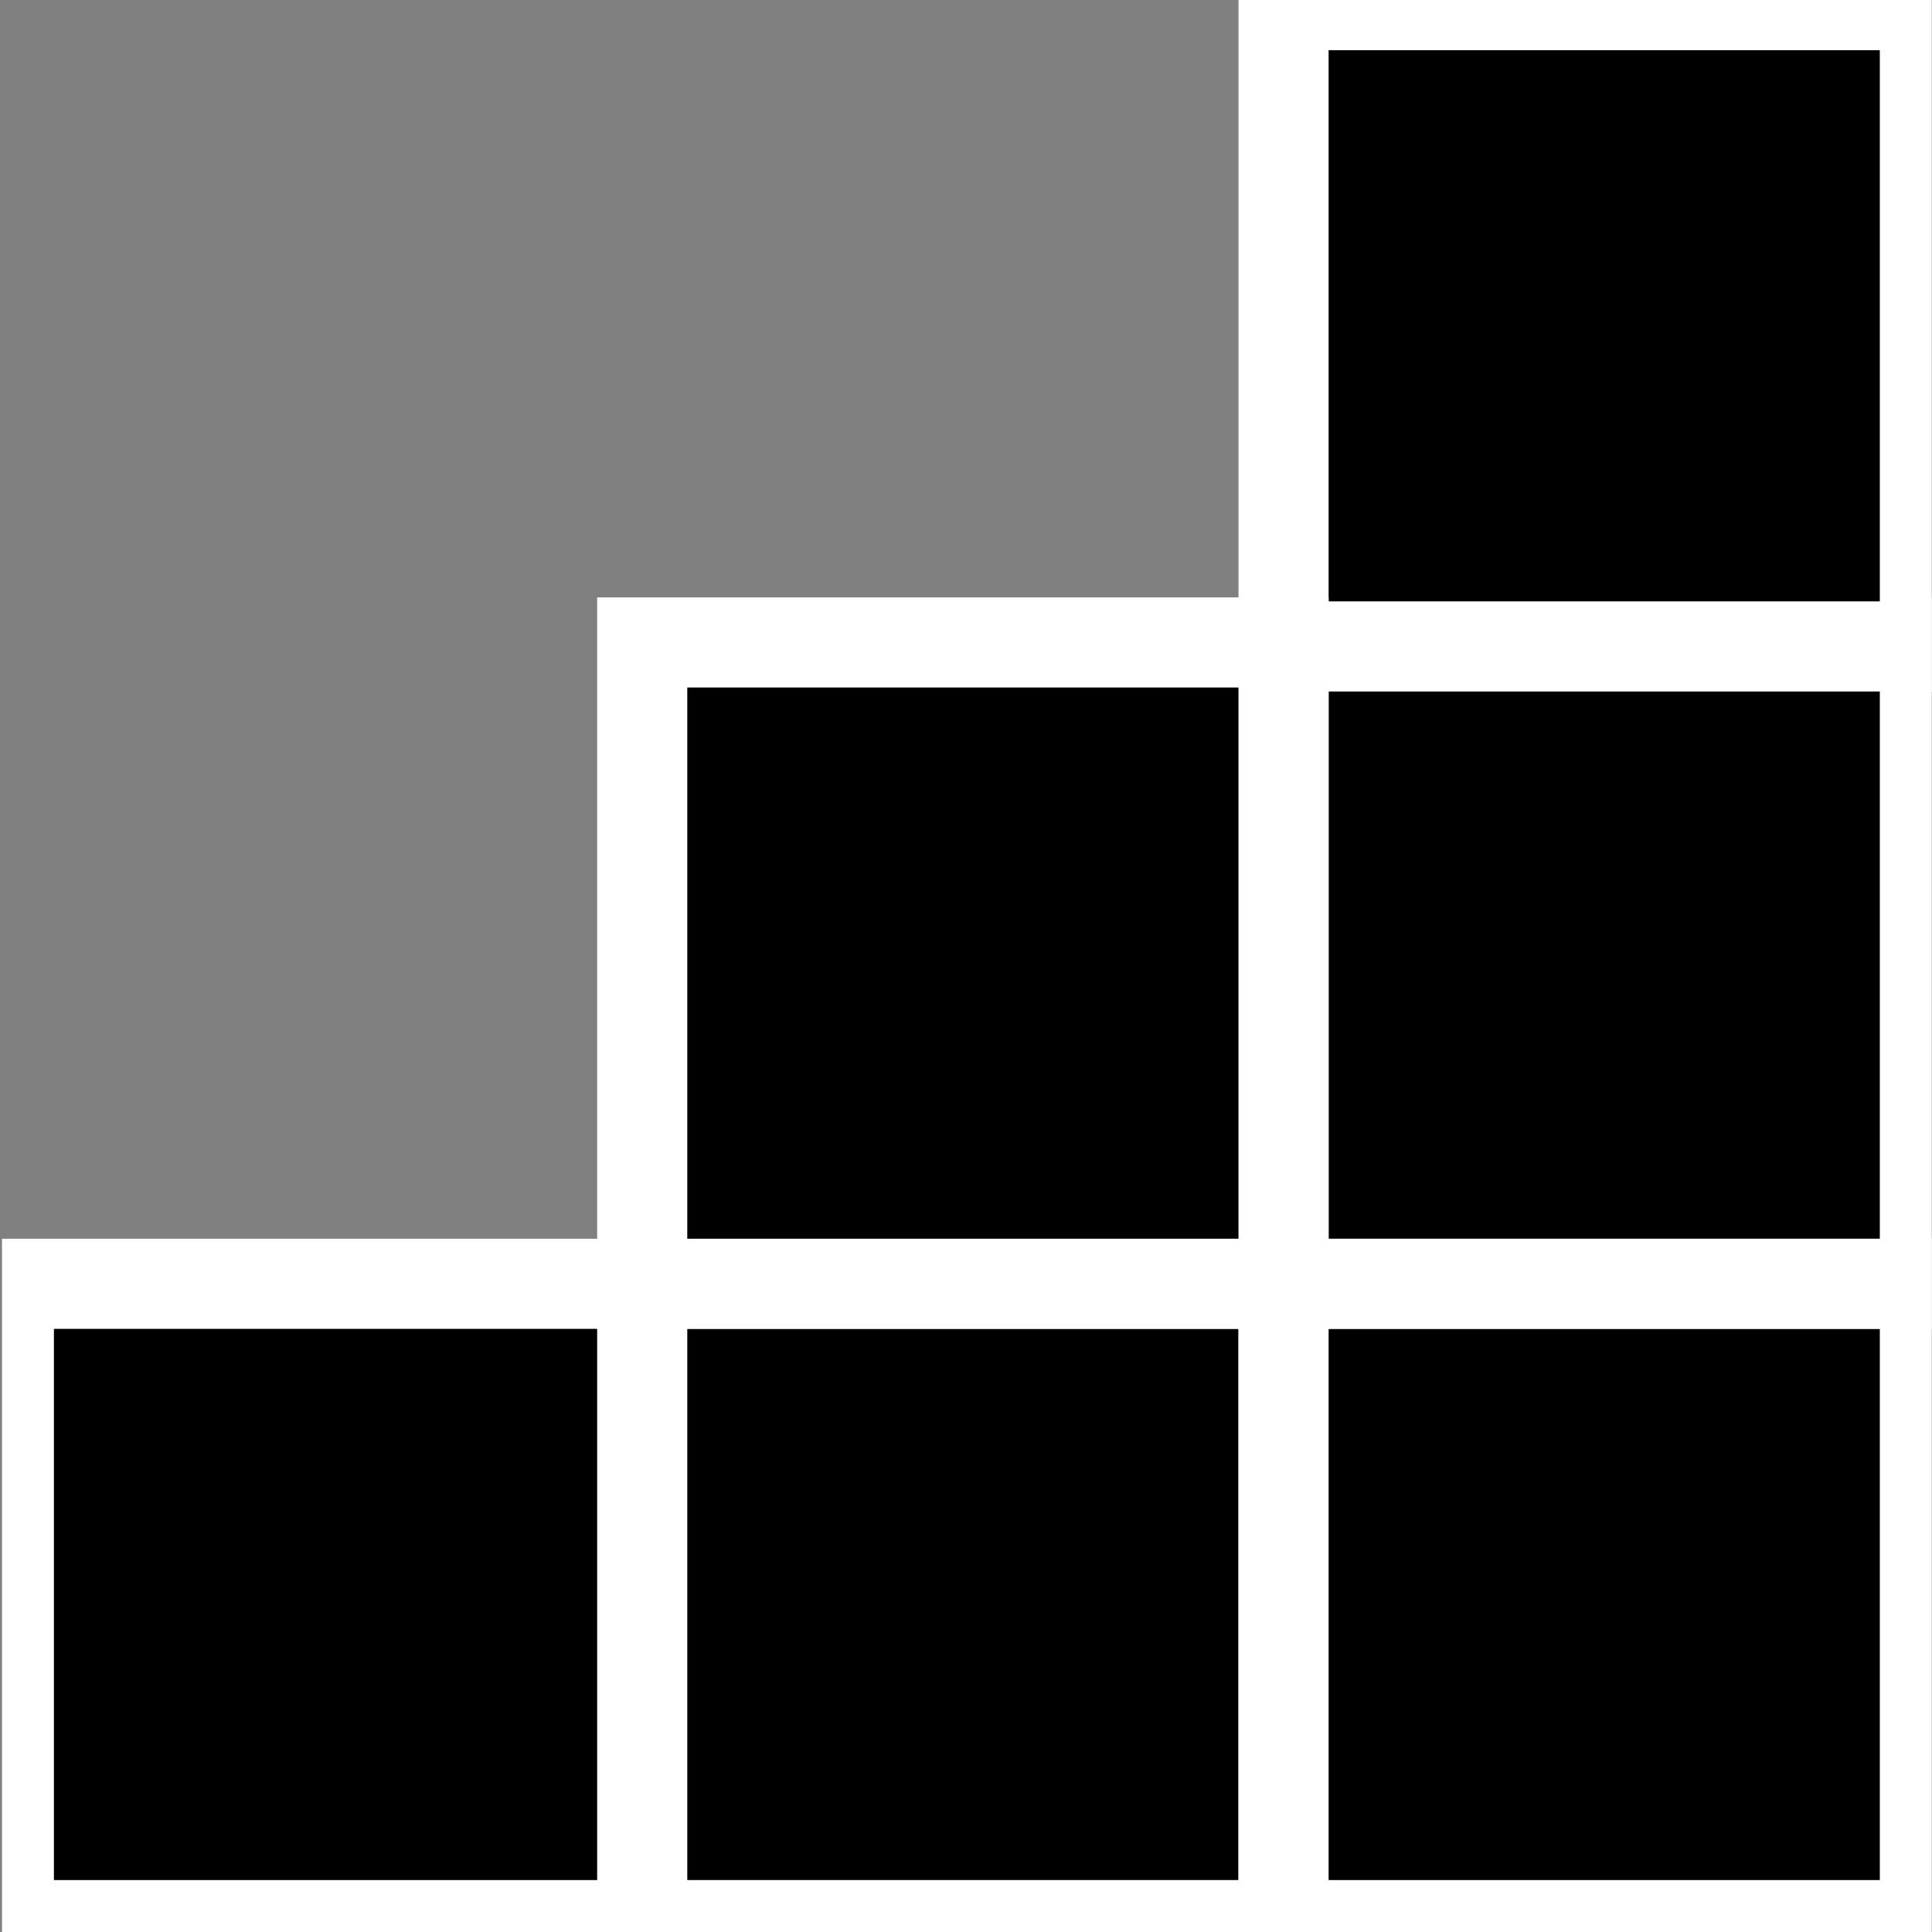 <svg xmlns="http://www.w3.org/2000/svg" xmlns:xlink="http://www.w3.org/1999/xlink" width="109" height="109" viewBox="0 0 109 109">
  <rect x="0" y="0" width="109" height="109" fill="#808080" stroke="none"/>
  <defs>
    <clipPath id="clip-path">
      <rect id="Rectangle_718" data-name="Rectangle 718" width="109" height="109" transform="translate(262 3515.1)" fill="#efeae9"/>
    </clipPath>
    <clipPath id="clip-path-2">
      <rect id="Rectangle_703" data-name="Rectangle 703" width="108.875" height="109.1" fill="none"/>
    </clipPath>
  </defs>
  <g id="Mask_Group_7" data-name="Mask Group 7" transform="translate(-262 -3515.1)" clip-path="url(#clip-path)" style="mix-blend-mode: multiply;isolation: isolate">
    <g id="Icon-4" transform="translate(262.112 3515)">
      <rect id="Rectangle_701" data-name="Rectangle 701" width="36.182" height="36.182" transform="translate(0.388 72.529)"/>
      <g id="Group_90" data-name="Group 90" clip-path="url(#clip-path-2)">
        <rect id="Rectangle_702" data-name="Rectangle 702" width="36.182" height="36.182" transform="translate(0.388 72.529)" fill="none" stroke="#fff" stroke-miterlimit="10" stroke-width="5.084"/>
      </g>
      <rect id="Rectangle_704" data-name="Rectangle 704" width="36.182" height="36.182" transform="translate(36.121 72.529)"/>
      <g id="Group_91" data-name="Group 91" clip-path="url(#clip-path-2)">
        <rect id="Rectangle_705" data-name="Rectangle 705" width="36.182" height="36.182" transform="translate(36.121 72.529)" fill="none" stroke="#fff" stroke-miterlimit="10" stroke-width="5.084"/>
      </g>
      <rect id="Rectangle_707" data-name="Rectangle 707" width="36.182" height="36.182" transform="translate(72.304 72.529)"/>
      <g id="Group_92" data-name="Group 92" clip-path="url(#clip-path-2)">
        <rect id="Rectangle_708" data-name="Rectangle 708" width="36.182" height="36.182" transform="translate(72.304 72.529)" fill="none" stroke="#fff" stroke-miterlimit="10" stroke-width="5.084"/>
      </g>
      <rect id="Rectangle_710" data-name="Rectangle 710" width="36.182" height="36.182" transform="translate(72.304 36.346)"/>
      <g id="Group_93" data-name="Group 93" clip-path="url(#clip-path-2)">
        <rect id="Rectangle_711" data-name="Rectangle 711" width="36.182" height="36.182" transform="translate(72.304 36.346)" fill="none" stroke="#fff" stroke-miterlimit="10" stroke-width="5.084"/>
      </g>
      <rect id="Rectangle_713" data-name="Rectangle 713" width="36.182" height="36.182" transform="translate(72.304 0.389)"/>
      <g id="Group_94" data-name="Group 94" clip-path="url(#clip-path-2)">
        <rect id="Rectangle_714" data-name="Rectangle 714" width="36.182" height="36.182" transform="translate(72.304 0.389)" fill="none" stroke="#fff" stroke-miterlimit="10" stroke-width="5.084"/>
      </g>
      <rect id="Rectangle_716" data-name="Rectangle 716" width="36.182" height="36.182" transform="translate(36.121 36.346)"/>
      <rect id="Rectangle_717" data-name="Rectangle 717" width="36.182" height="36.182" transform="translate(36.121 36.346)" fill="none" stroke="#fff" stroke-miterlimit="10" stroke-width="5.084"/>
    </g>
  </g>
</svg>
